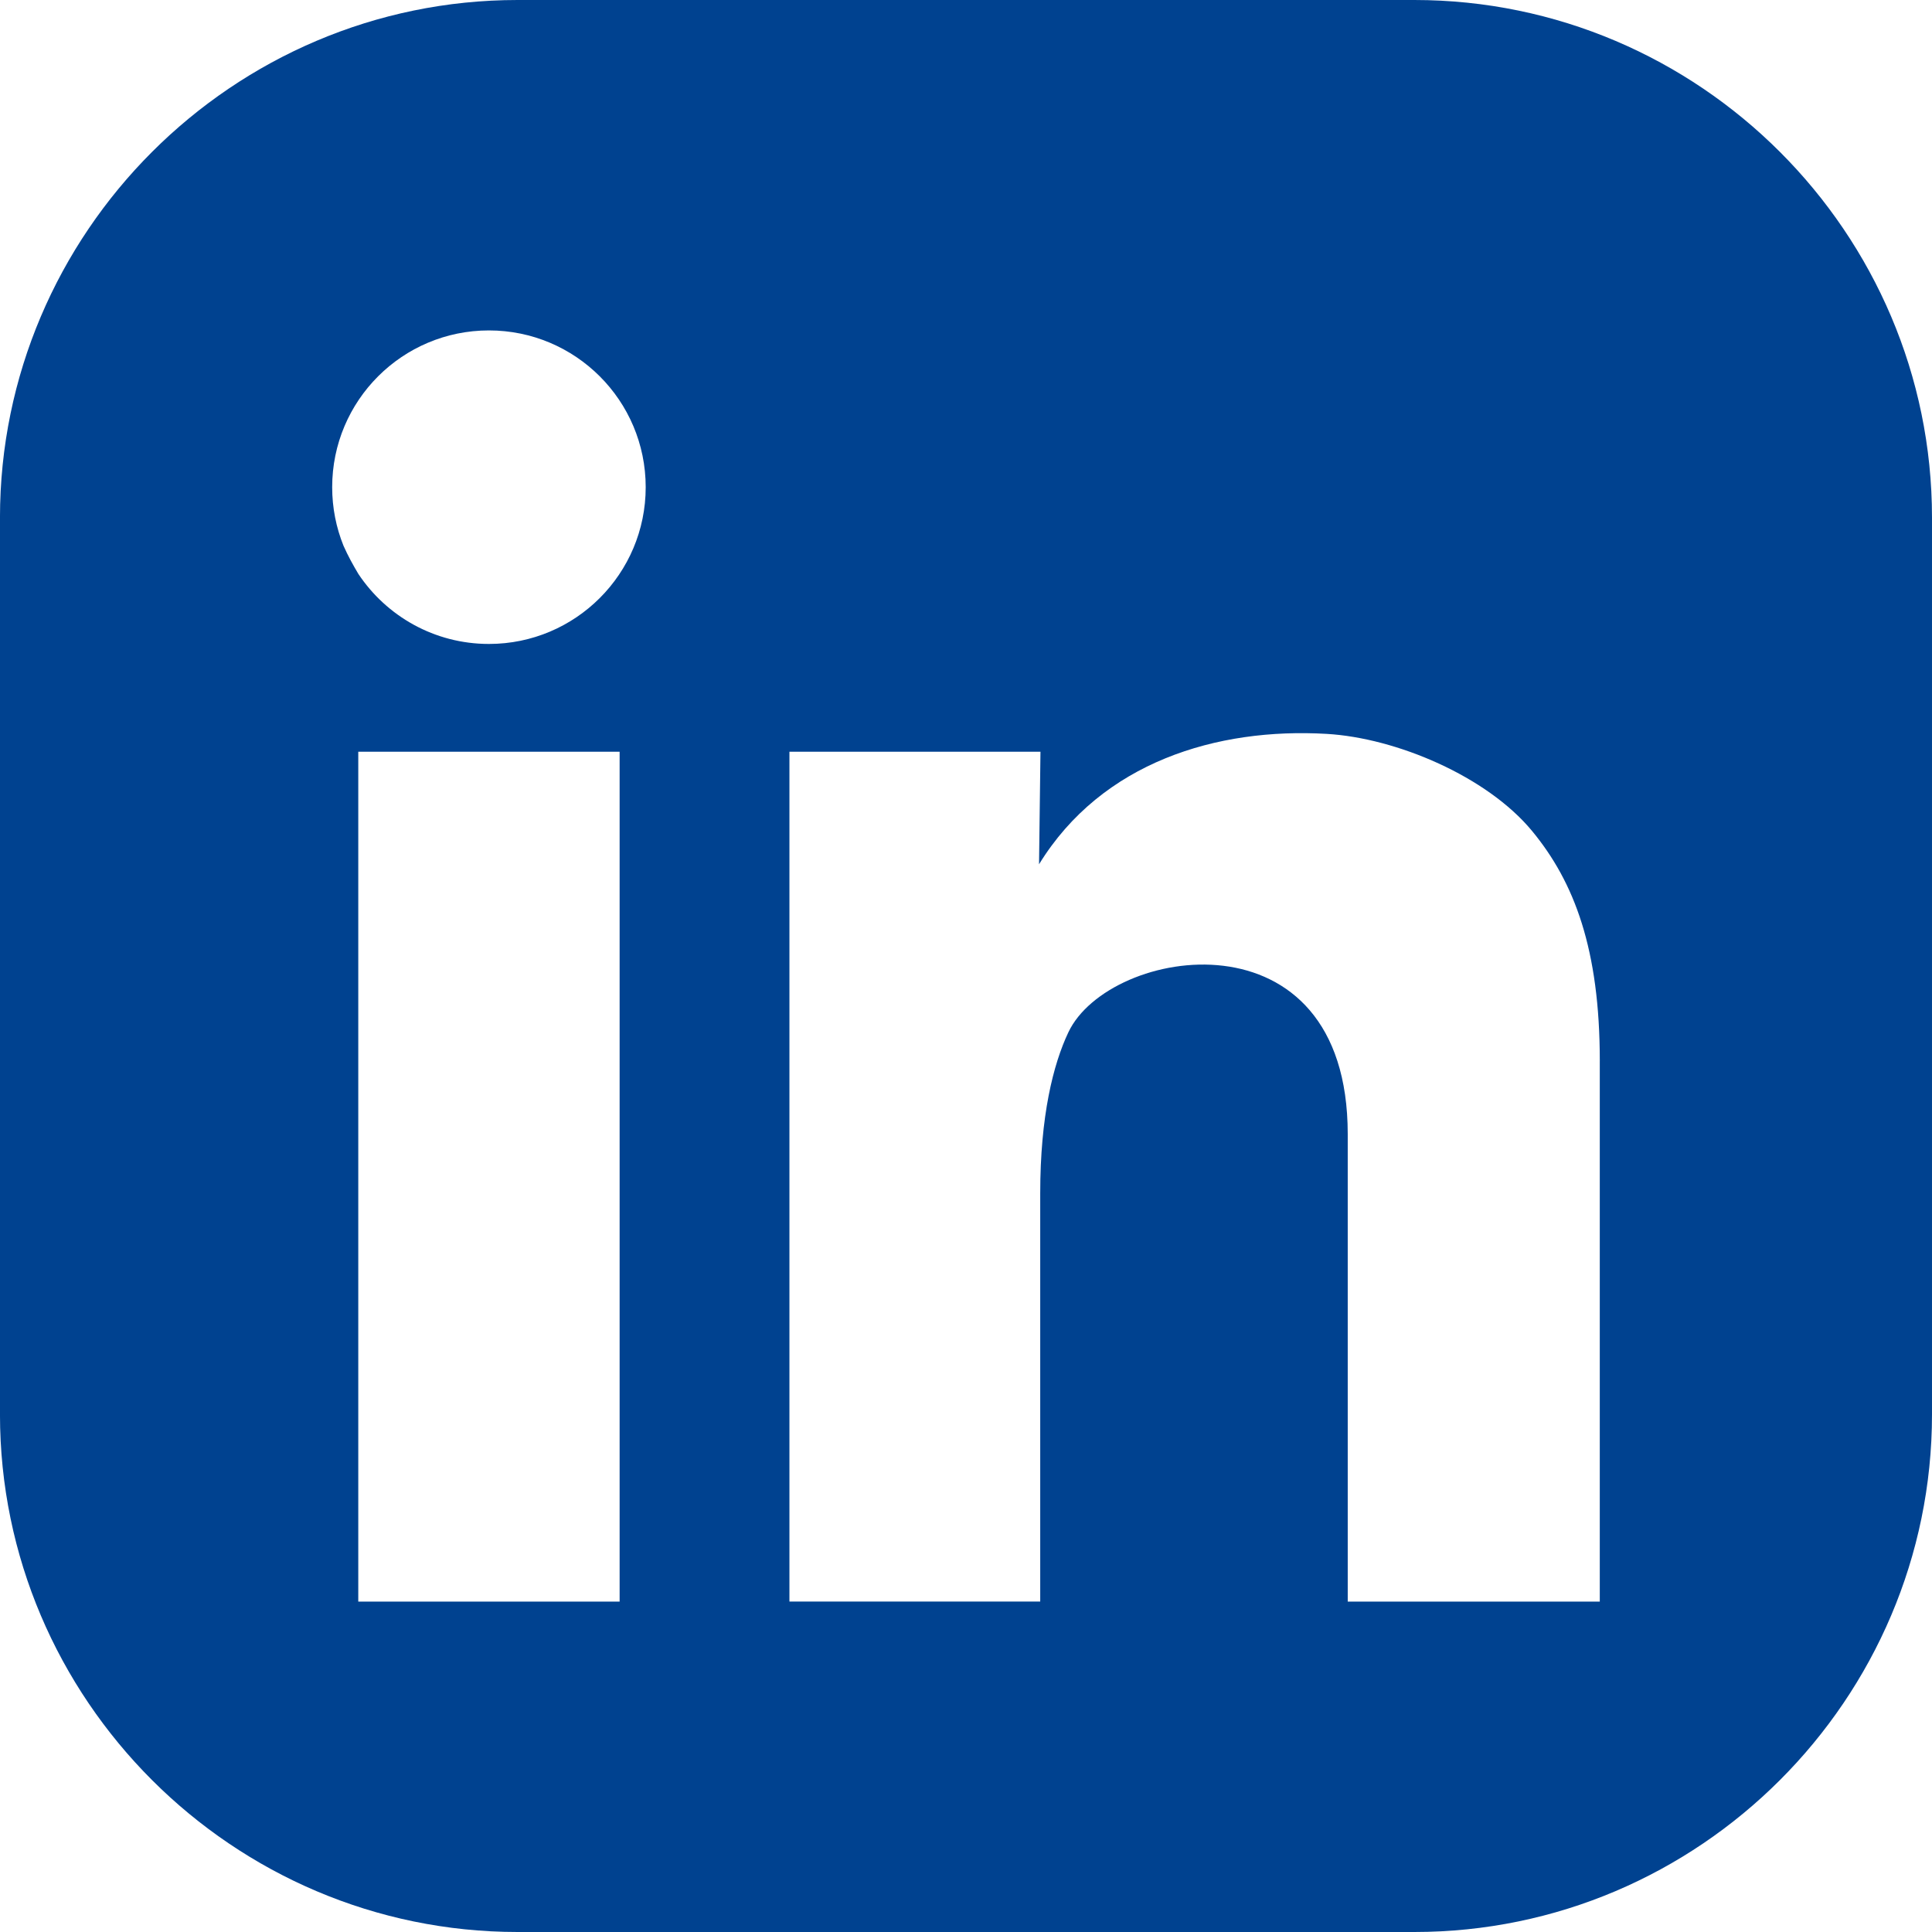<?xml version="1.0" encoding="UTF-8"?>
<!DOCTYPE svg PUBLIC "-//W3C//DTD SVG 1.1//EN" "http://www.w3.org/Graphics/SVG/1.1/DTD/svg11.dtd">
<!-- Creator: CorelDRAW 2019 (64-Bit) -->
<svg xmlns="http://www.w3.org/2000/svg" xml:space="preserve" width="20.906mm" height="20.906mm" version="1.1" style="shape-rendering:geometricPrecision; text-rendering:geometricPrecision; image-rendering:optimizeQuality; fill-rule:evenodd; clip-rule:evenodd"
viewBox="0 0 947.63 947.63"
 xmlns:xlink="http://www.w3.org/1999/xlink"
 xmlns:xodm="http://www.corel.com/coreldraw/odm/2003">
 <defs>
  <style type="text/css">
   <![CDATA[
    .fil0 {fill:#004290;fill-rule:nonzero}
   ]]>
  </style>
 </defs>
 <g id="Vrstva_x0020_1">
  <path class="fil0" d="M253.89 0l439.84 0c69.86,0 133.35,28.55 179.35,74.55 46,46 74.55,109.48 74.55,179.35l0 439.84c0,69.86 -28.55,133.35 -74.55,179.34 -45.99,46 -109.48,74.55 -179.35,74.55l-439.84 0c-69.86,0 -133.35,-28.55 -179.35,-74.55 -45.99,-45.99 -74.55,-109.48 -74.55,-179.34 0,-135.46 0,-340.53 0,-439.84 0,-69.86 28.55,-133.35 74.55,-179.35 46,-46 109.48,-74.55 179.35,-74.55zm-78.1 281.53c13.78,20.68 37.31,34.32 64.03,34.32 42.47,0 76.89,-34.43 76.89,-76.89 0,-42.47 -34.43,-76.89 -76.89,-76.89 -42.47,0 -76.89,34.43 -76.89,76.89 0,10.15 1.97,19.84 5.55,28.71 2.24,5.05 4.57,9.24 7.31,13.86zm-0.06 504.04l128.19 0 0 -416.86 -128.19 0c0,157.4 0,260.43 0,416.86zm608.96 -265.06c0,-55.01 -12.53,-87.87 -33.22,-112.92 -22.06,-26.72 -66.48,-45.64 -100.79,-47.63 -53.62,-3.12 -110.21,13.78 -141.04,63.96l0.7 -55.2 -123.13 0 0 416.83 123.01 0 0 -200.25c0,-38.02 6.39,-63.3 13.81,-78.97 20,-42.29 137.02,-61.34 137.02,49.93l0 229.3 123.63 0c0,-111.89 0,-186.79 0,-265.04z"/>
 </g>
</svg>
